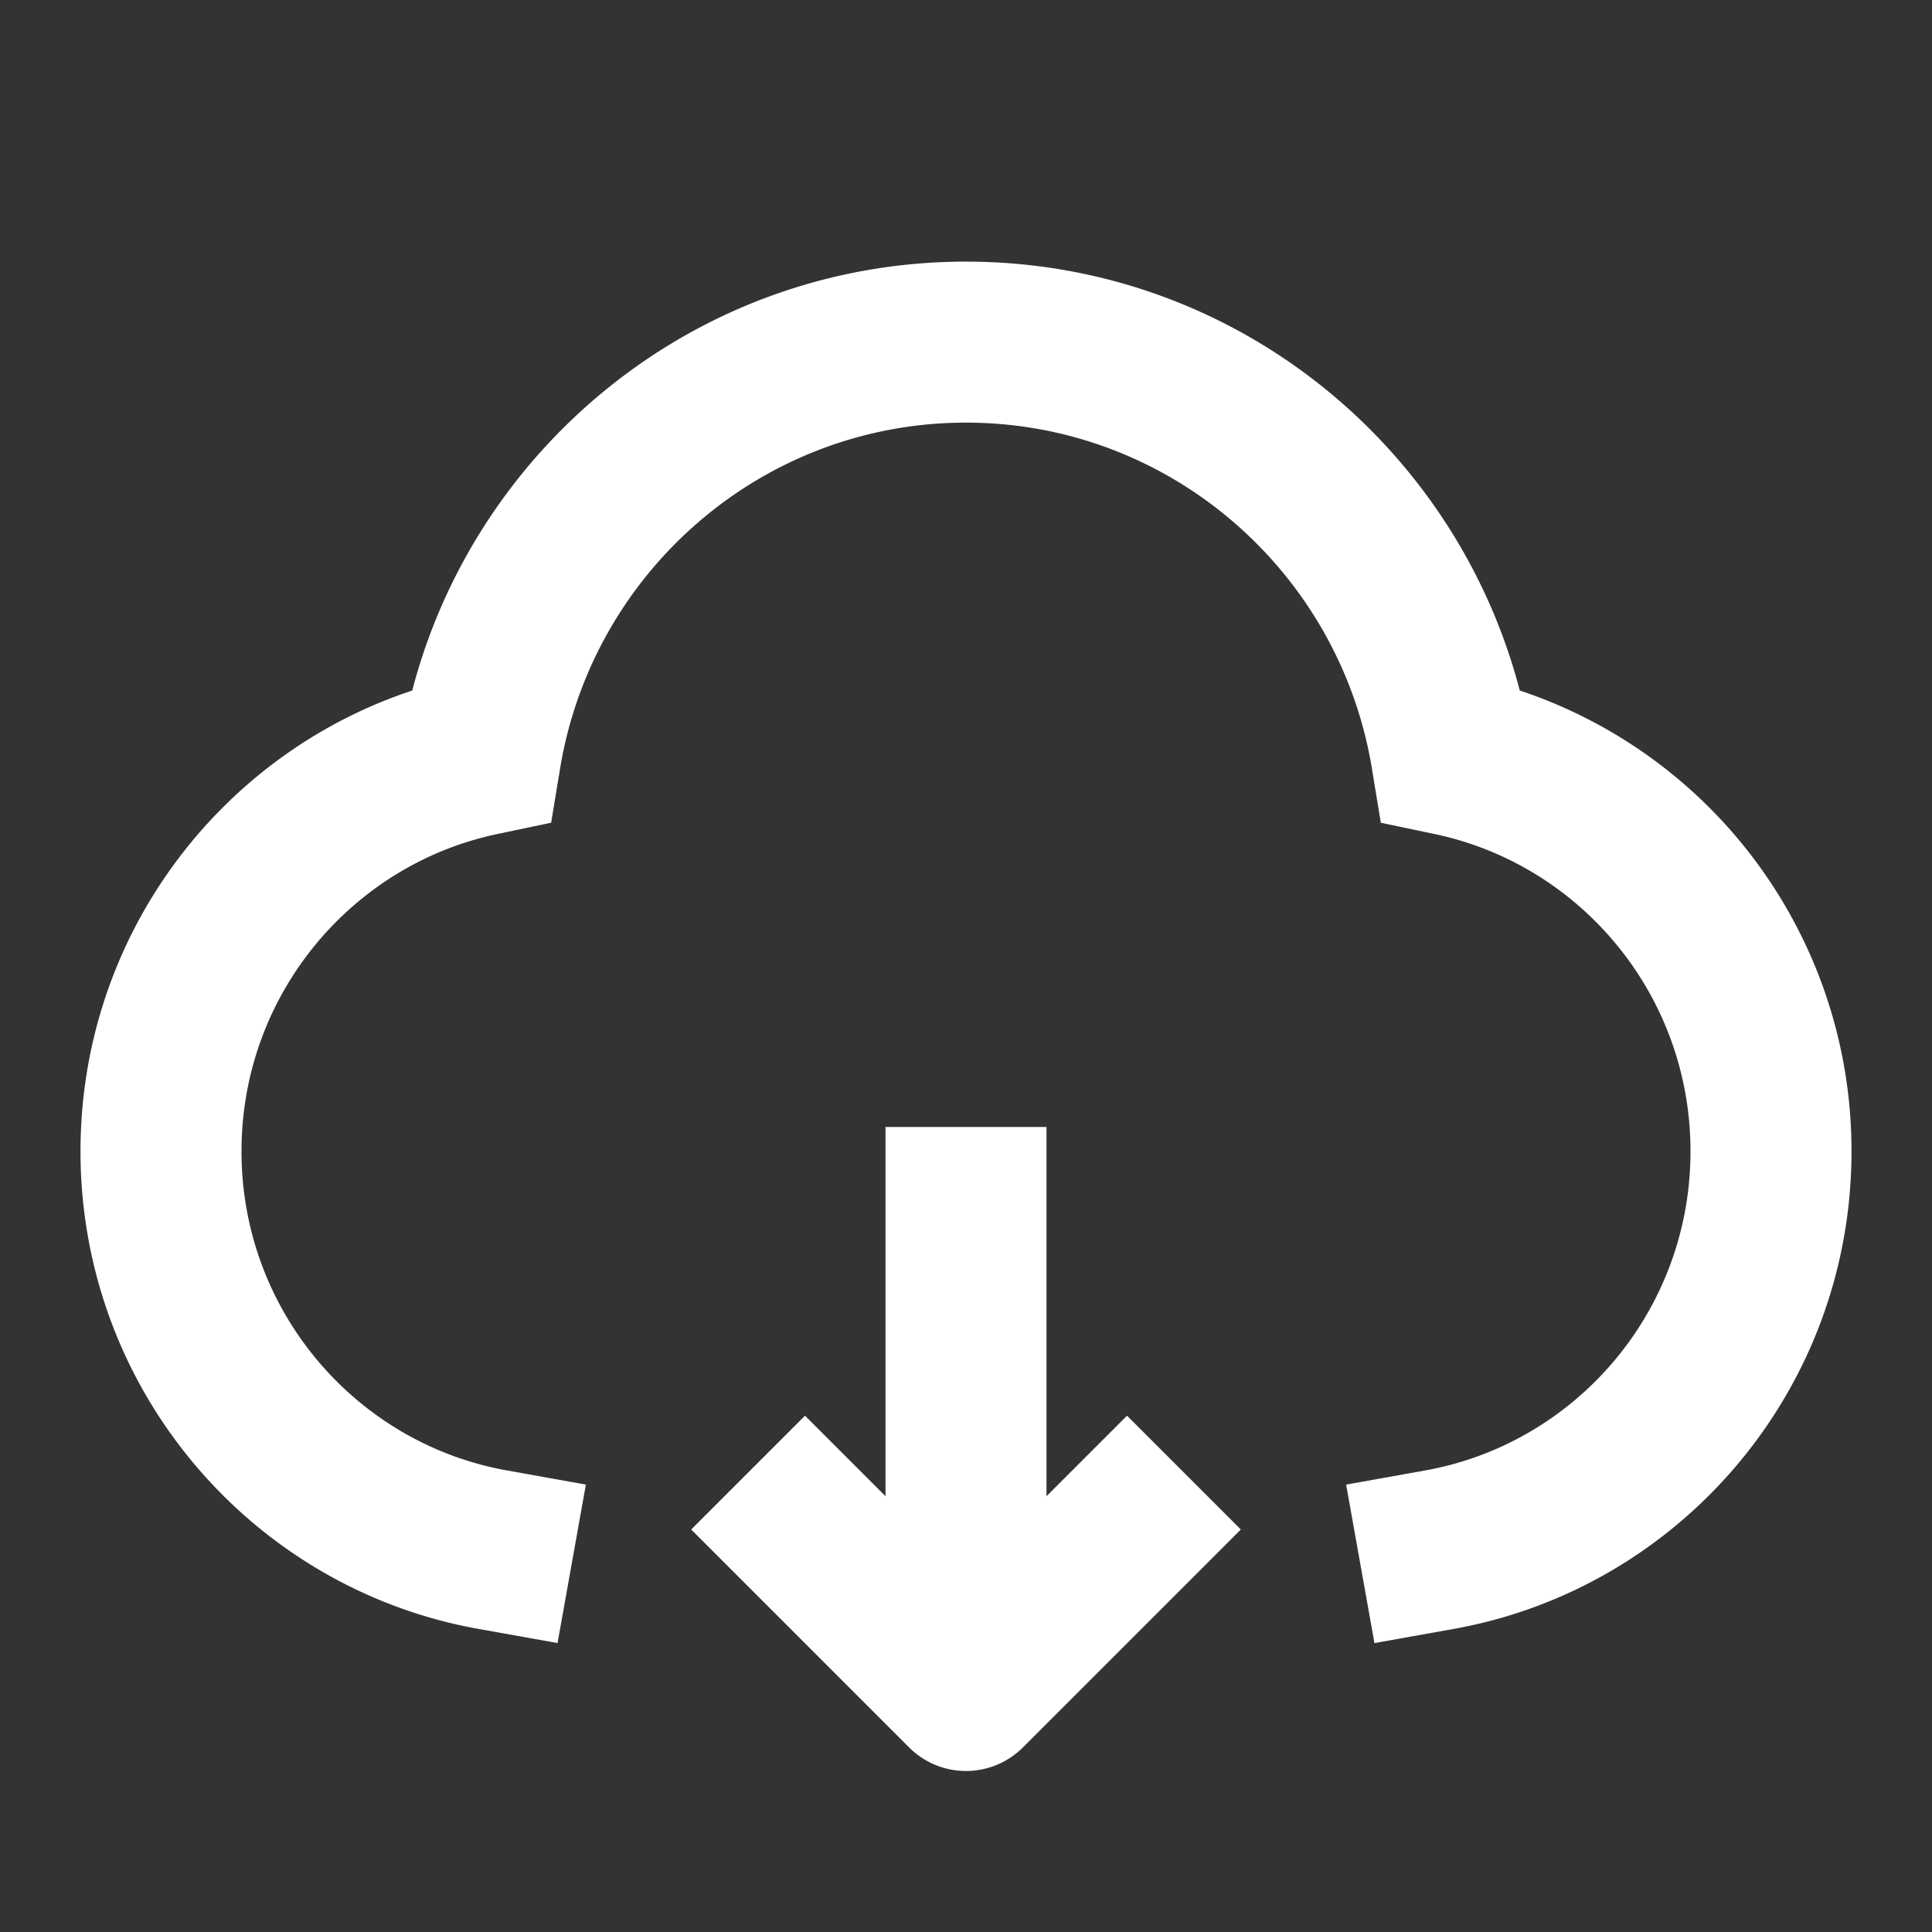 <?xml version="1.0" standalone="no"?><!DOCTYPE svg PUBLIC "-//W3C//DTD SVG 1.1//EN" "http://www.w3.org/Graphics/SVG/1.1/DTD/svg11.dtd"><svg t="1682039962882" class="icon" viewBox="0 0 1024 1024" version="1.1" xmlns="http://www.w3.org/2000/svg" p-id="3065" xmlns:xlink="http://www.w3.org/1999/xlink" width="128" height="128"><rect x="0" y="0" width="1024" height="1024" fill="#333333" stroke="none"/><path d="M512 224c-108.011 0-197.973 79.125-215.125 183.253l-4.757 28.8-28.587 6.016C186.304 458.325 128 527.36 128 610.219c0 84.651 60.8 154.837 140.544 169.109l41.984 7.531-15.019 83.989-42.027-7.509C133.525 841.856 42.667 736.619 42.667 610.219c0-113.771 73.6-210.411 175.829-244.224C252.587 235.307 370.923 138.667 512 138.667c141.077 0 259.413 96.64 293.504 227.307A257.088 257.088 0 0 1 981.333 610.24c0 126.4-90.837 231.637-210.837 253.12l-42.005 7.509-15.019-83.989 41.984-7.531C835.2 765.056 896 694.869 896 610.219c0-82.859-58.283-151.893-135.552-168.149l-28.587-5.995-4.736-28.821C709.995 303.125 620.011 224 512 224z" fill="#ffffff" p-id="3066"></path><path d="M554.667 597.333v298.667h-85.333V597.333h85.333z" fill="#ffffff" p-id="3067"></path><path d="M481.835 926.165a42.667 42.667 0 0 0 60.331 0L657.664 810.667 597.333 750.336l-85.333 85.333-85.333-85.333L366.336 810.667l115.499 115.499z" fill="#ffffff" p-id="3068"></path></svg>